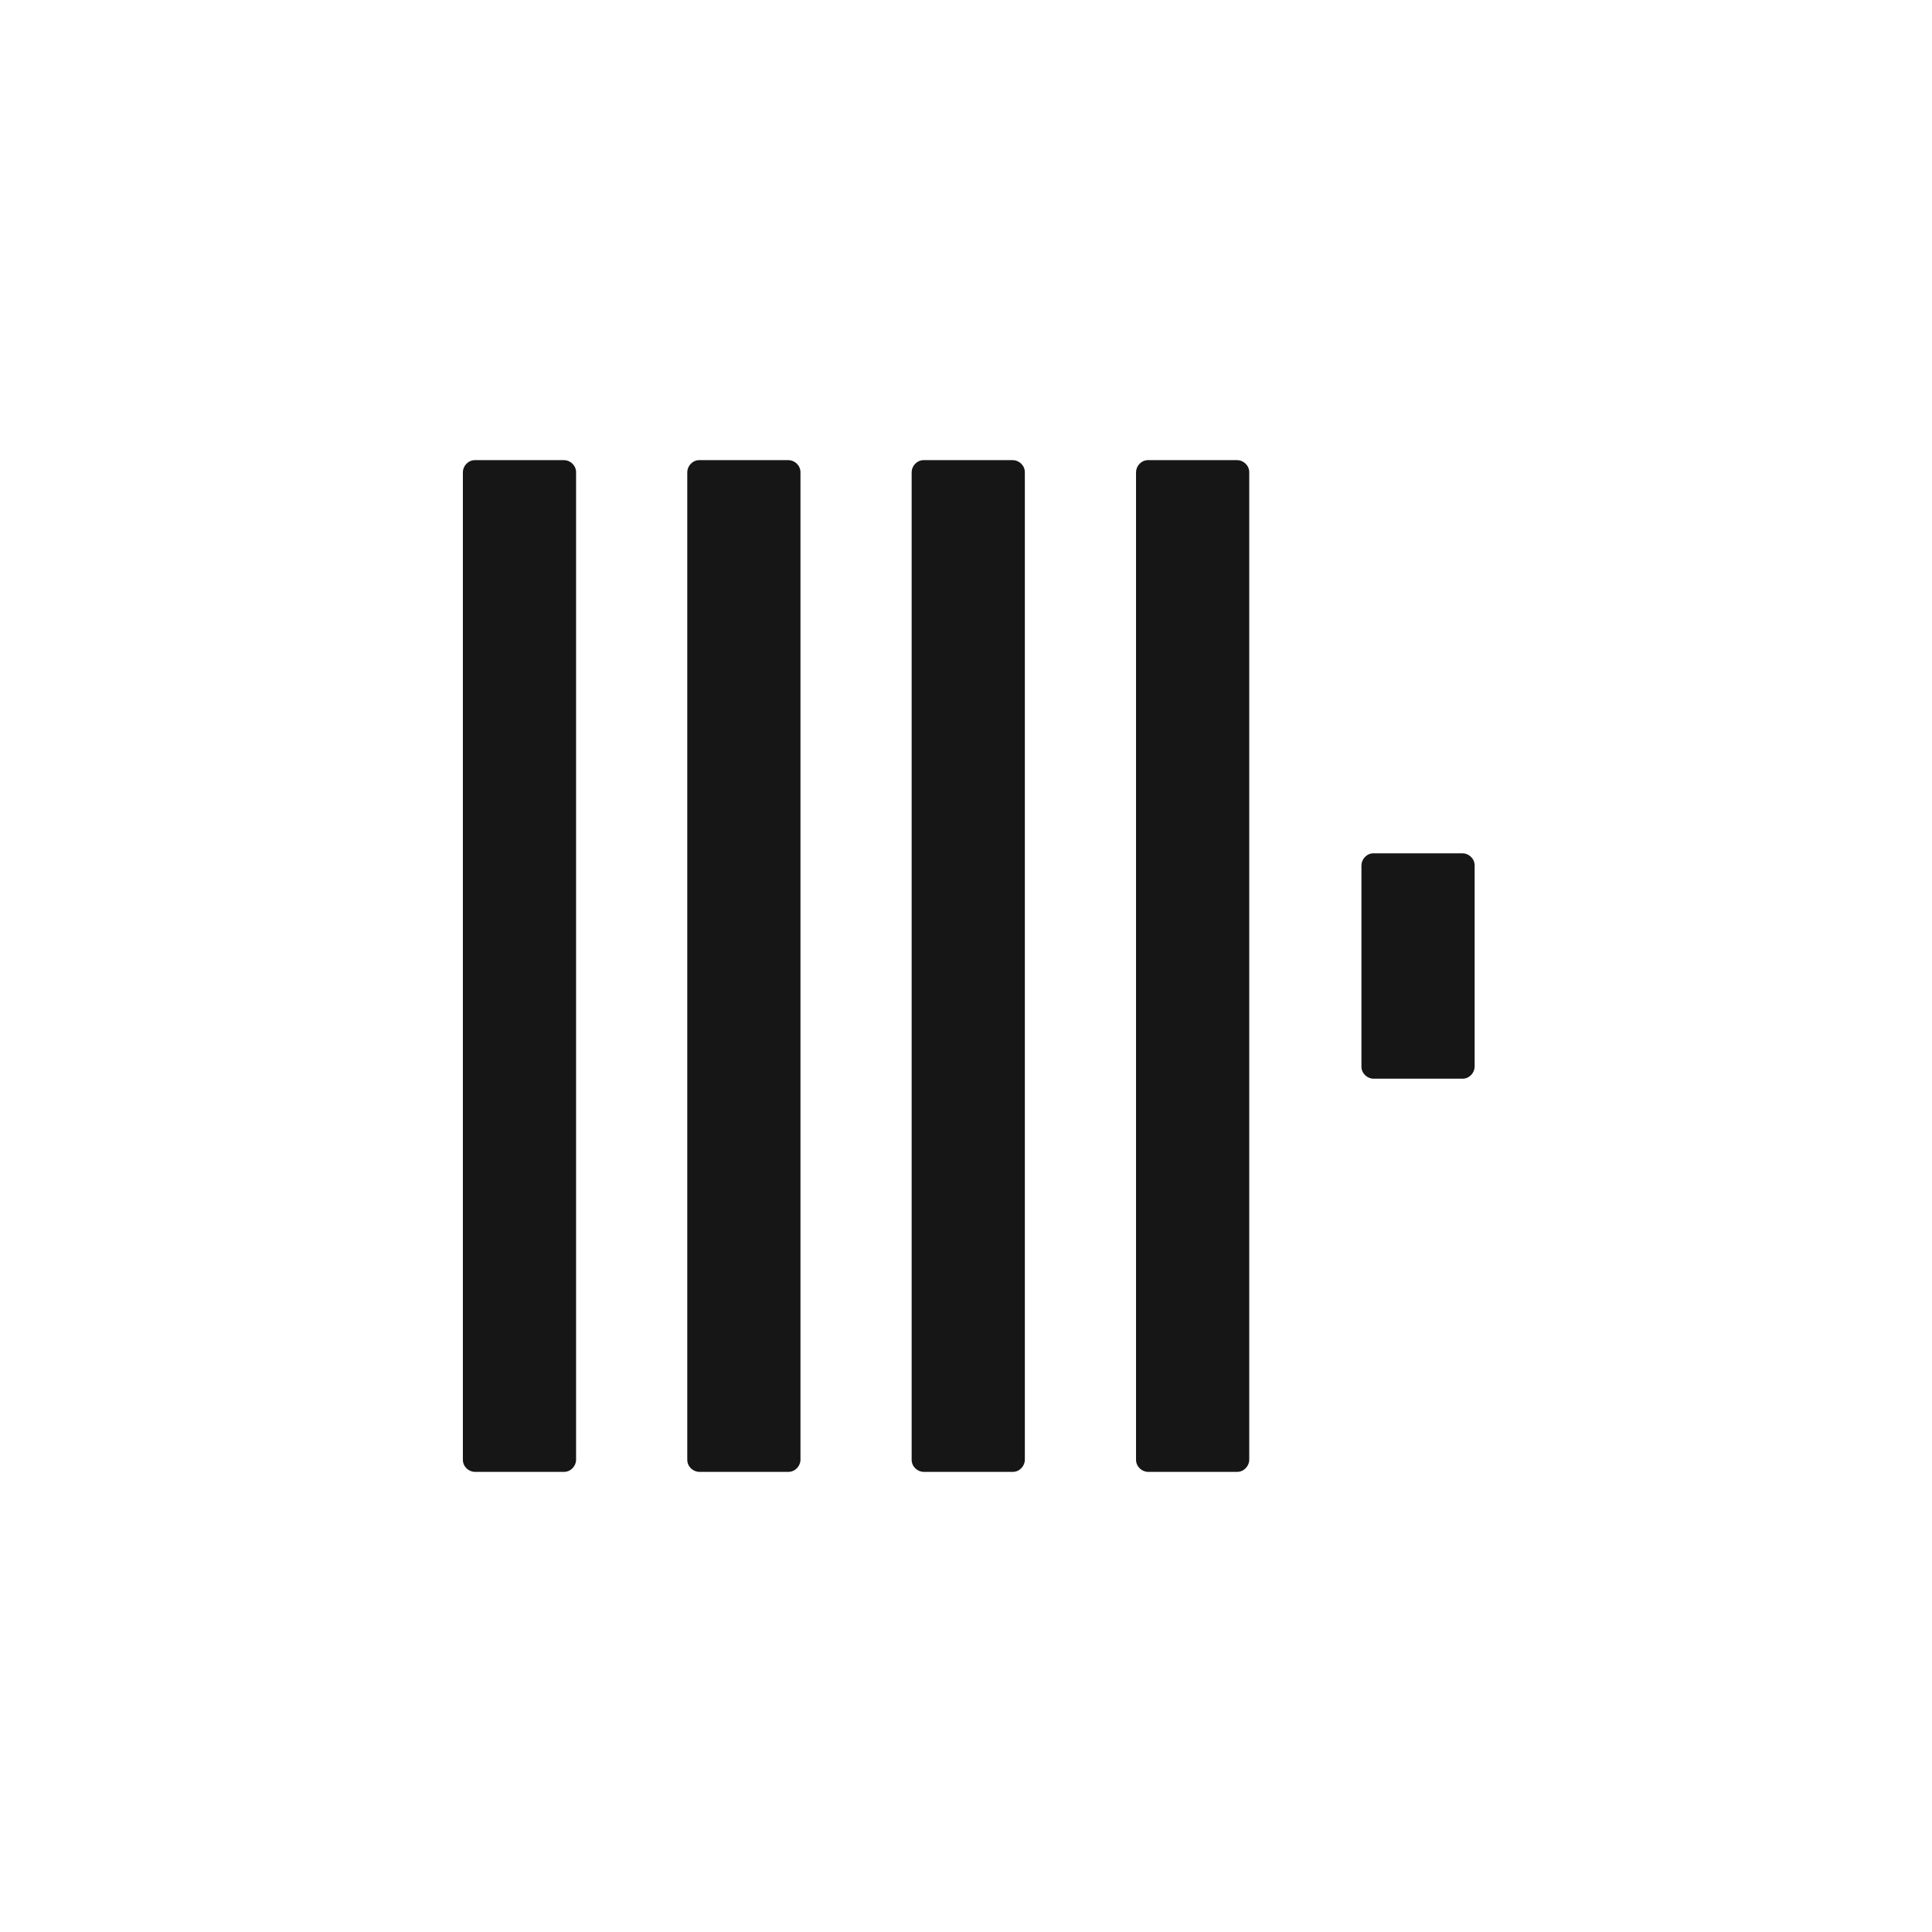 <?xml version="1.0" encoding="UTF-8"?>
<svg xmlns="http://www.w3.org/2000/svg" width="96" height="96" viewBox="0 0 96 96" fill="none">
  <g clip-path="url(#clip0_15119_41874)">
    <path d="M23 23.466C23 23.165 23.251 22.863 23.603 22.863H28.022C28.324 22.863 28.625 23.114 28.625 23.466V72.534C28.625 72.835 28.374 73.137 28.022 73.137H23.603C23.301 73.137 23 72.886 23 72.534V23.466ZM34.15 23.466C34.15 23.165 34.401 22.863 34.752 22.863H39.172C39.473 22.863 39.775 23.114 39.775 23.466V72.534C39.775 72.835 39.523 73.137 39.172 73.137H34.752C34.451 73.137 34.15 72.886 34.15 72.534V23.466ZM45.299 23.466C45.299 23.165 45.55 22.863 45.902 22.863H50.322C50.623 22.863 50.924 23.114 50.924 23.466V72.534C50.924 72.835 50.673 73.137 50.322 73.137H45.902C45.6 73.137 45.299 72.886 45.299 72.534V23.466ZM56.449 23.466C56.449 23.165 56.7 22.863 57.051 22.863H61.471C61.772 22.863 62.074 23.114 62.074 23.466V72.534C62.074 72.835 61.823 73.137 61.471 73.137H57.051C56.75 73.137 56.449 72.886 56.449 72.534V23.466ZM67.649 43.003C67.649 42.701 67.9 42.4 68.251 42.4H72.671C72.972 42.4 73.274 42.651 73.274 43.003V52.997C73.274 53.299 73.022 53.6 72.671 53.6H68.251C67.95 53.6 67.649 53.349 67.649 52.997V43.003Z" fill="#161616"></path>
  </g>
  <defs>
    <clipPath id="clip0_15119_41874">
      <rect width="50.274" height="52" fill="white" transform="translate(23 22)"></rect>
    </clipPath>
  </defs>
</svg>
